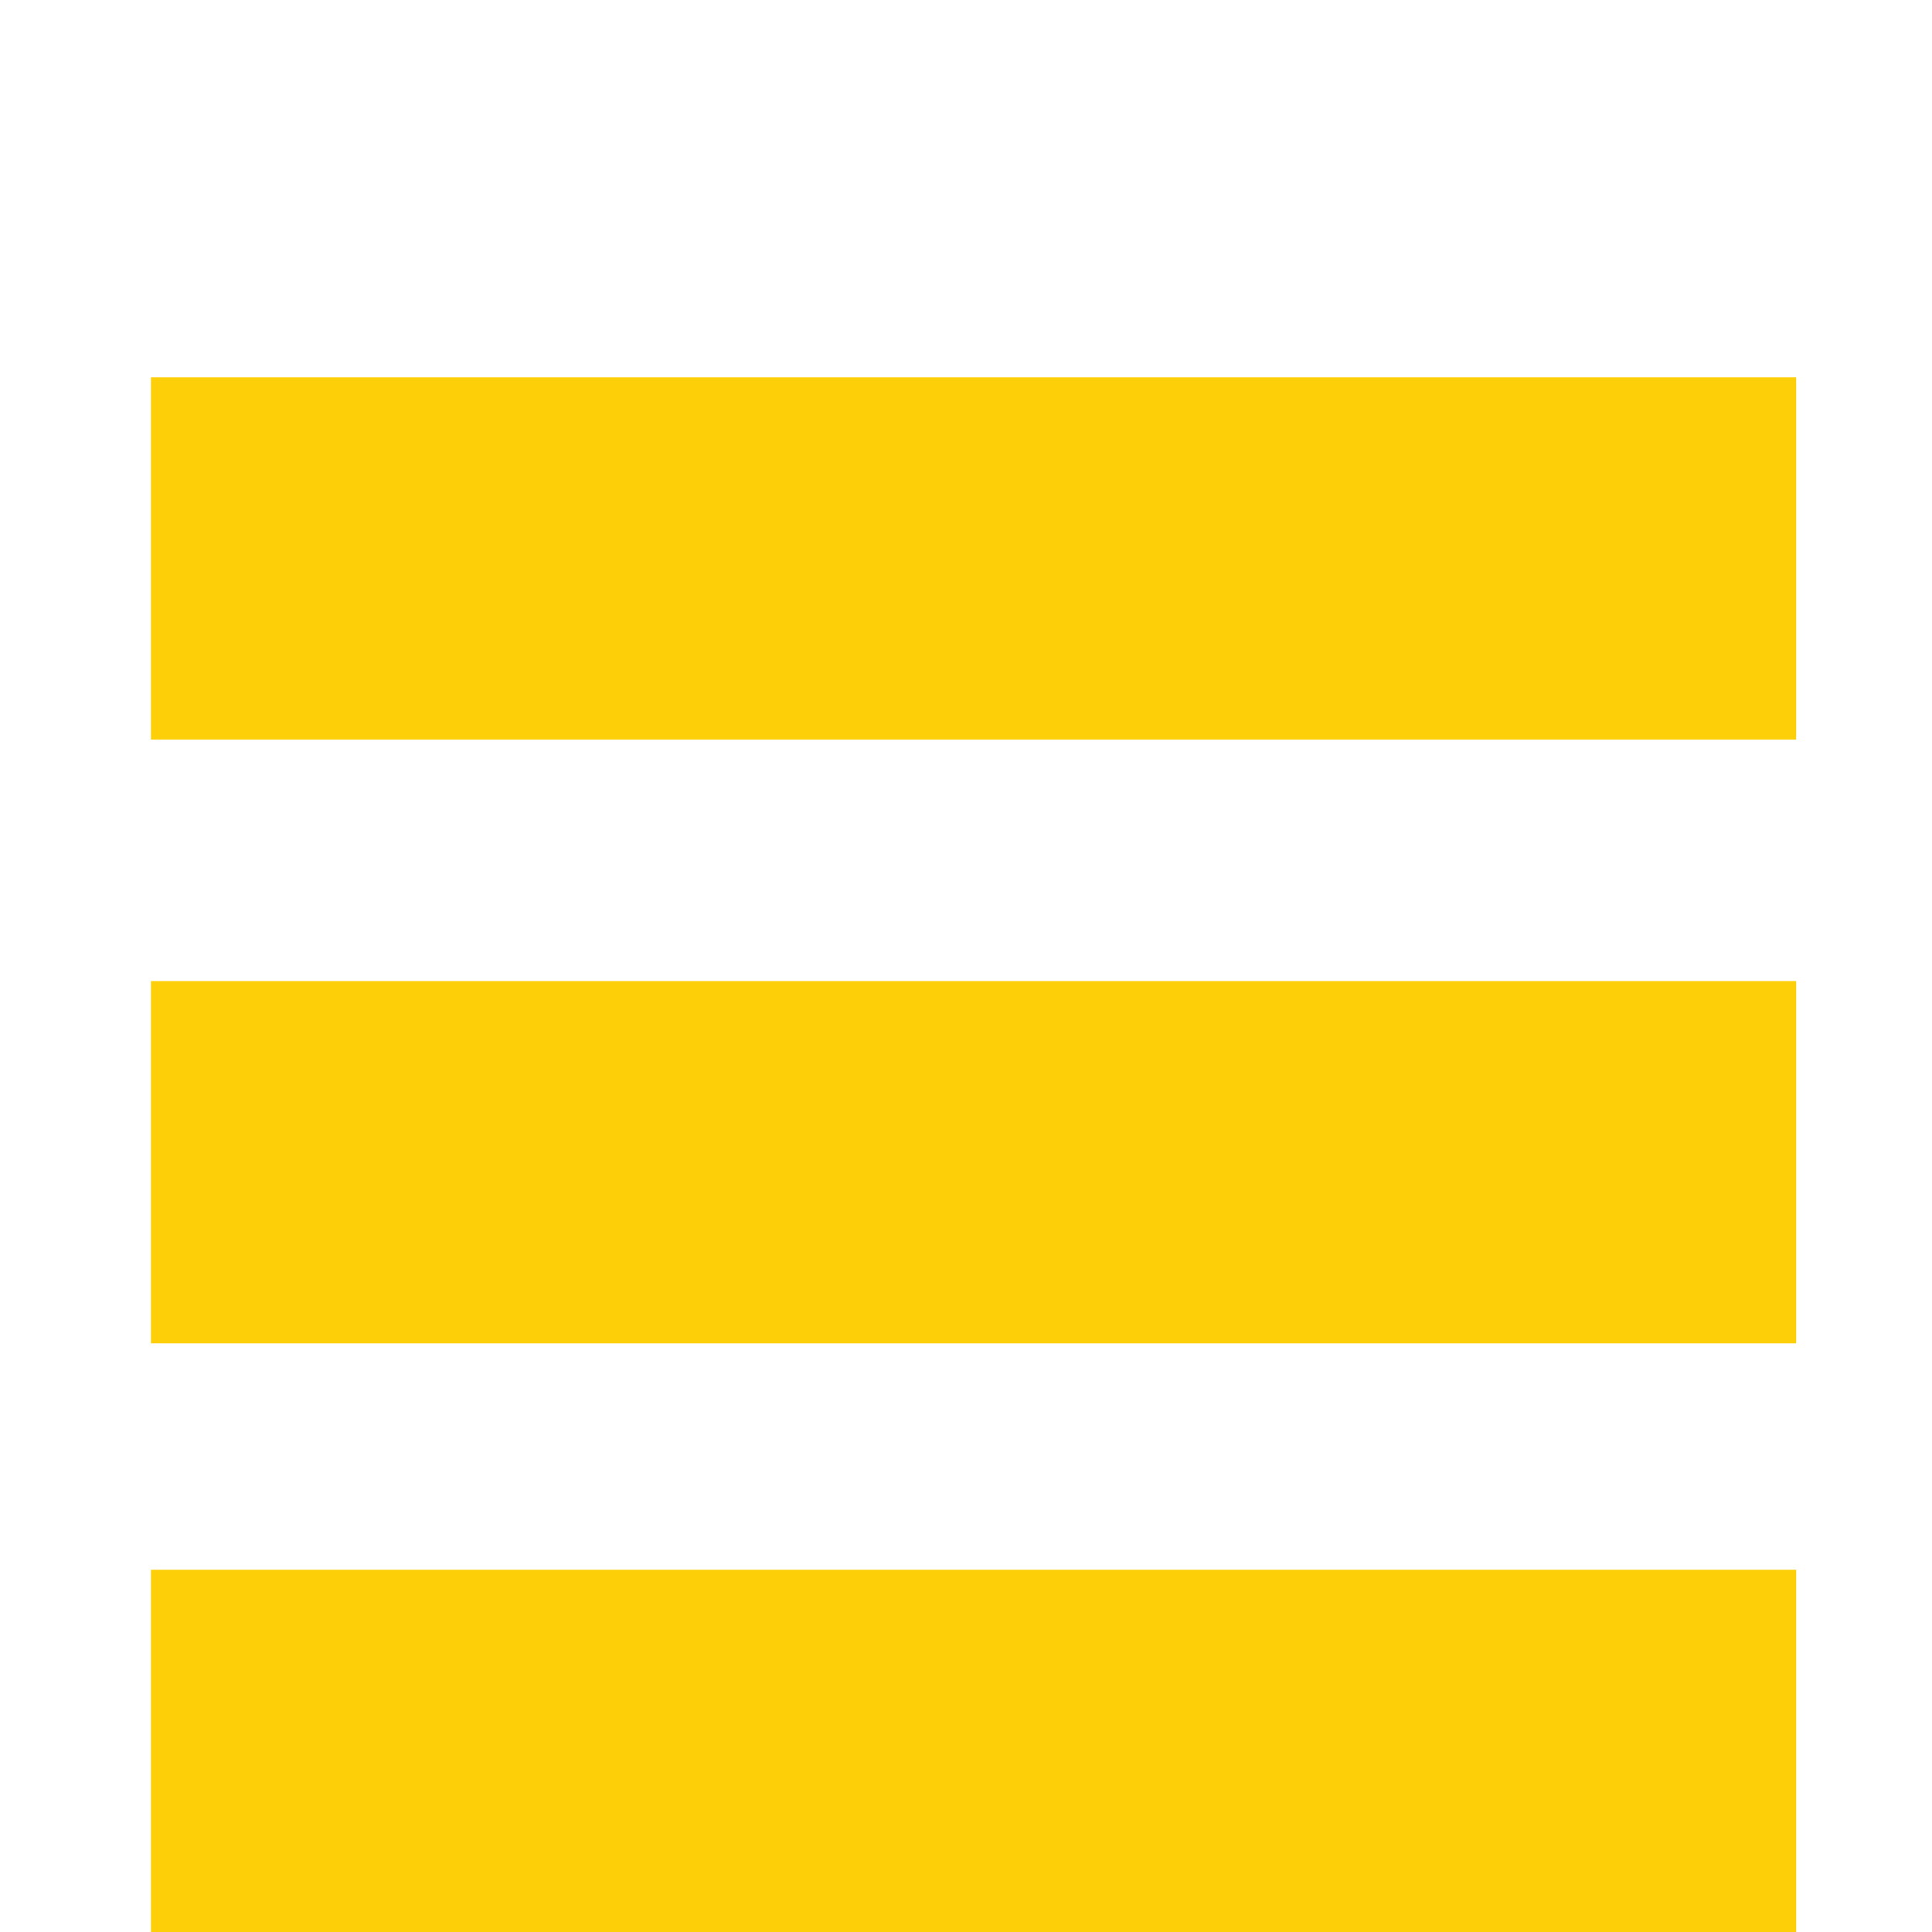 <?xml version="1.0" encoding="utf-8"?>
<!-- Generator: Adobe Illustrator 21.1.0, SVG Export Plug-In . SVG Version: 6.00 Build 0)  -->
<svg version="1.1" id="menuresponsive" xmlns="http://www.w3.org/2000/svg" xmlns:xlink="http://www.w3.org/1999/xlink" x="0px"
	 y="0px" viewBox="0 0 128 128" style="enable-background:new 0 0 128 128;" xml:space="preserve">
<style type="text/css">
	.st0{fill:#FDCF08;}
</style>
<rect x="10" y="104" class="st0" width="109" height="24"/>
<rect x="10" y="25" class="st0" width="109" height="24"/>
<rect x="10" y="65" class="st0" width="109" height="24"/>
</svg>
